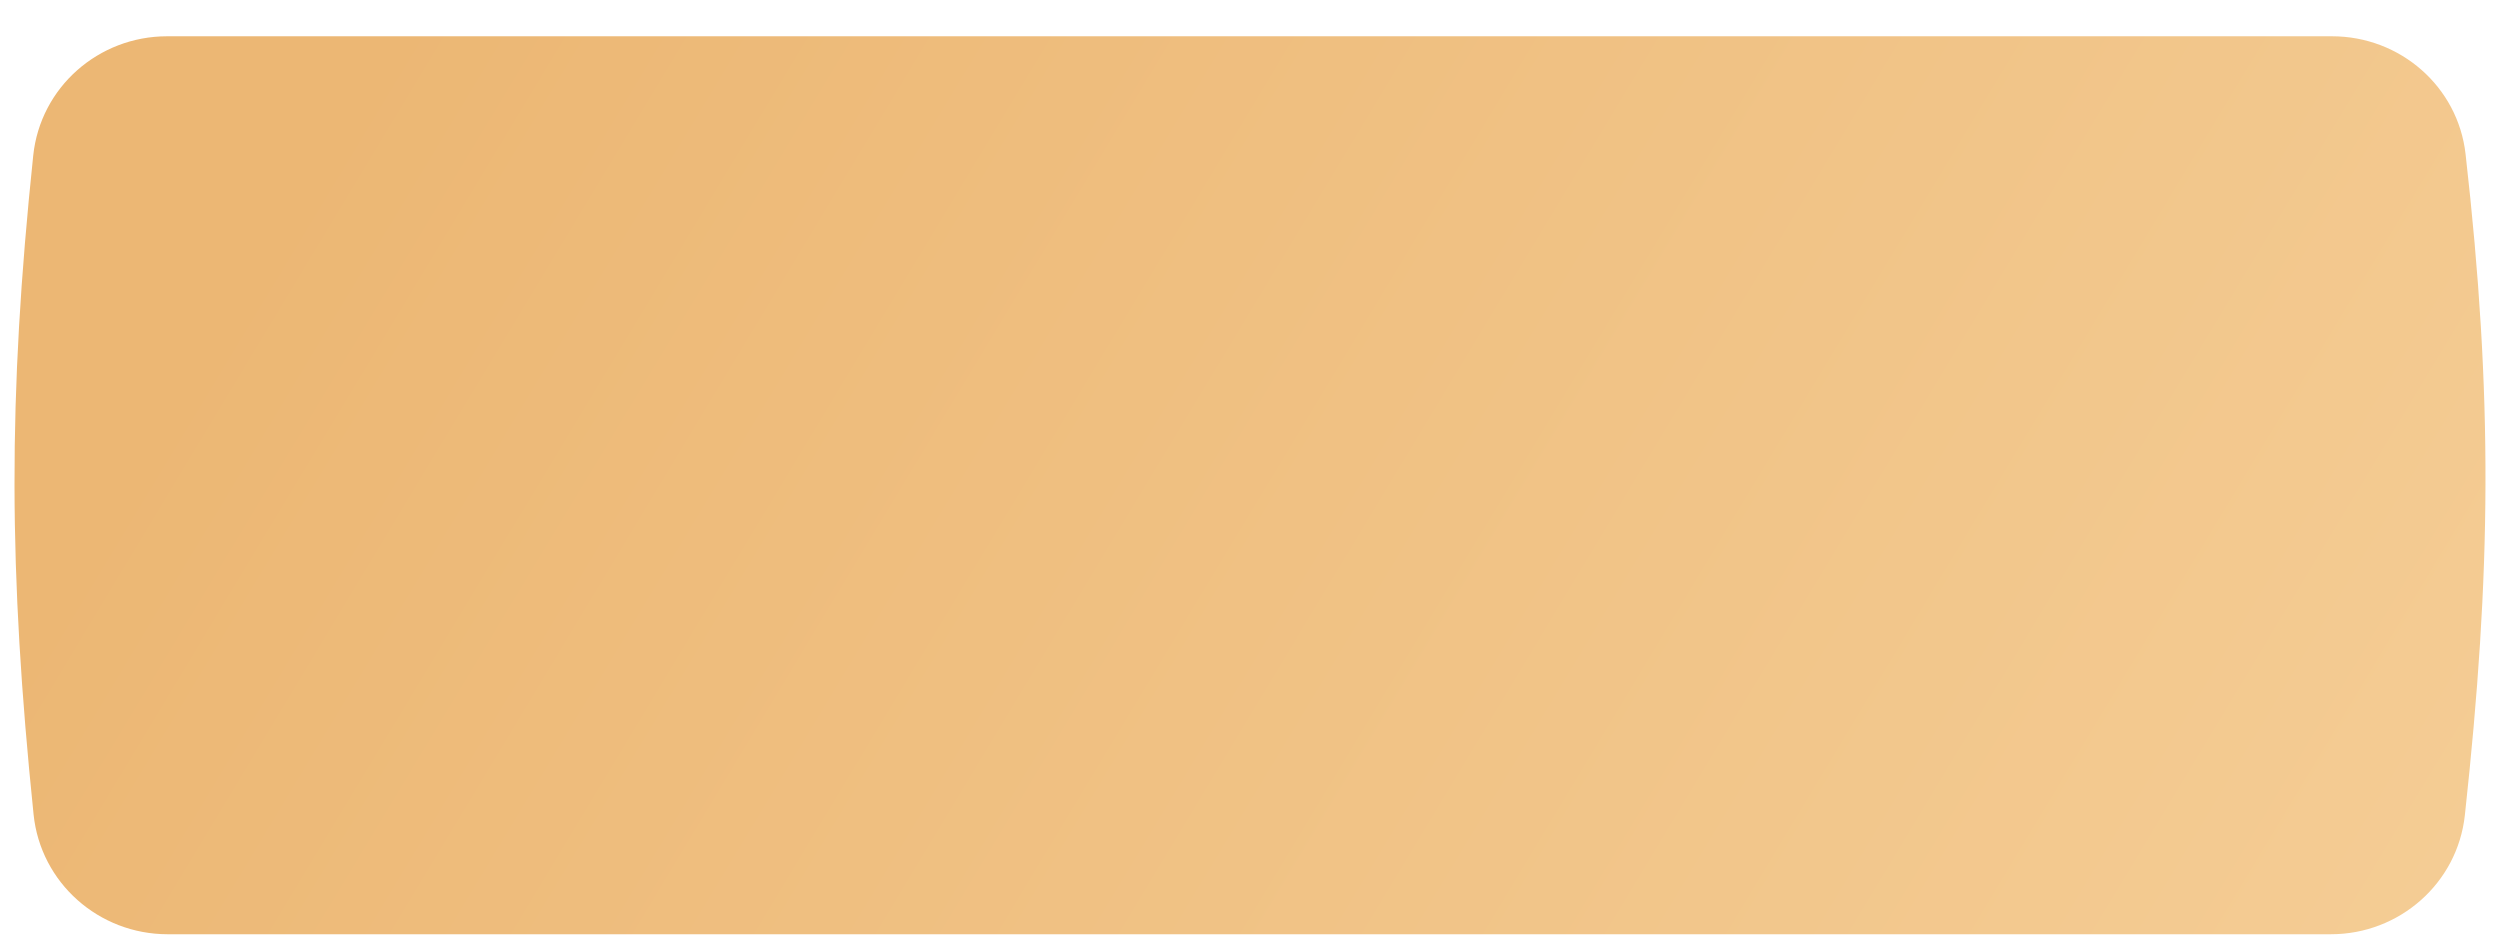 <?xml version="1.0" encoding="UTF-8"?> <svg xmlns="http://www.w3.org/2000/svg" viewBox="0 0 275.624 104.6" fill="none"><g filter="url(#filter0_d_812_532)"><path d="M3.664 13.141C4.453 5.625 10.86 0 18.417 0H257.11C264.607 0 270.986 5.539 271.828 12.988C274.867 39.815 274.667 59.071 271.751 85.87C270.934 93.38 264.532 99 256.978 99H18.482C10.897 99 4.478 93.335 3.702 85.791C0.954 59.083 0.857 39.863 3.664 13.141Z" fill="url(#paint0_linear_812_532)"></path></g><defs><filter id="filter0_d_812_532" x="-0" y="0" width="275.624" height="104.6" filterUnits="userSpaceOnUse" color-interpolation-filters="sRGB"><feFlood flood-opacity="0" result="BackgroundImageFix"></feFlood><feColorMatrix in="SourceAlpha" type="matrix" values="0 0 0 0 0 0 0 0 0 0 0 0 0 0 0 0 0 0 127 0" result="hardAlpha"></feColorMatrix><feOffset dy="4"></feOffset><feGaussianBlur stdDeviation="0.8"></feGaussianBlur><feComposite in2="hardAlpha" operator="out"></feComposite><feColorMatrix type="matrix" values="0 0 0 0 0.861 0 0 0 0 0.803 0 0 0 0 0.707 0 0 0 1 0"></feColorMatrix><feBlend mode="normal" in2="BackgroundImageFix" result="effect1_dropShadow_812_532"></feBlend><feBlend mode="normal" in="SourceGraphic" in2="effect1_dropShadow_812_532" result="shape"></feBlend></filter><linearGradient id="paint0_linear_812_532" x1="87.521" y1="-75.153" x2="1024.54" y2="489.342" gradientUnits="userSpaceOnUse"><stop stop-color="#ECB774"></stop><stop offset="0.514" stop-color="#FFE8BE"></stop><stop offset="1" stop-color="#ECB774"></stop></linearGradient></defs></svg> 